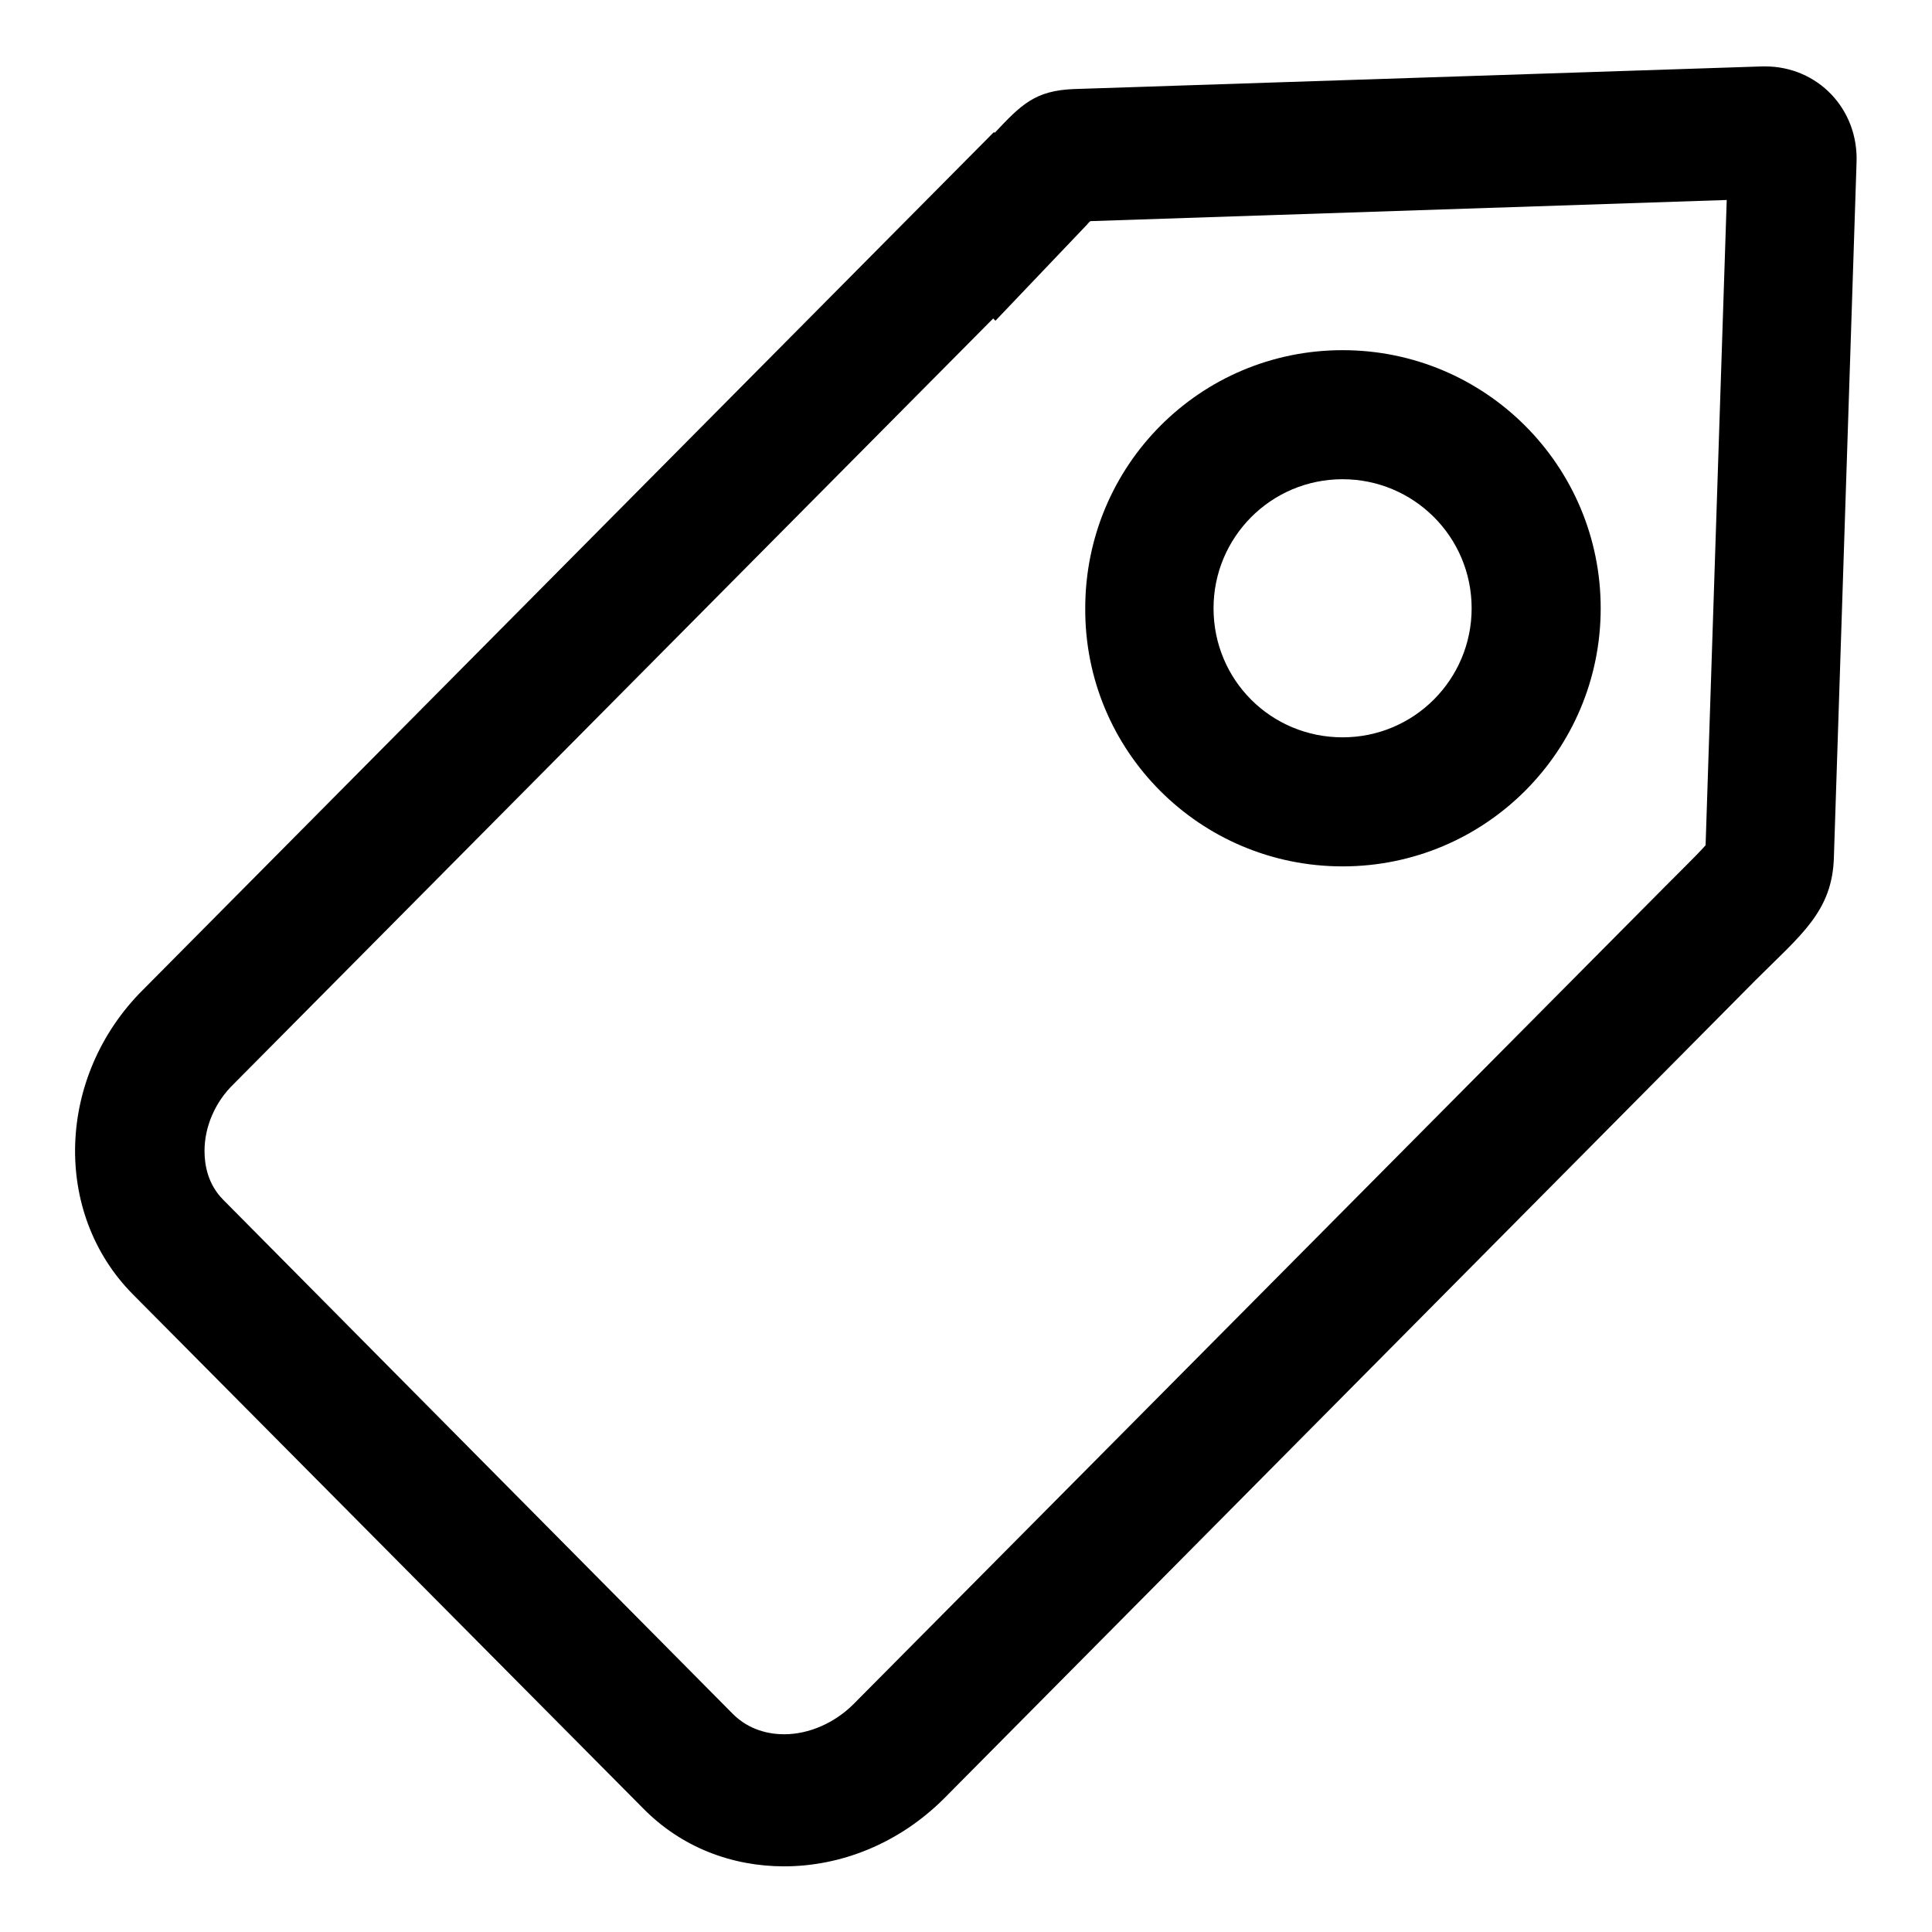 <?xml version="1.0" encoding="utf-8"?>
<!-- Svg Vector Icons : http://www.onlinewebfonts.com/icon -->
<!DOCTYPE svg PUBLIC "-//W3C//DTD SVG 1.1//EN" "http://www.w3.org/Graphics/SVG/1.1/DTD/svg11.dtd">
<svg version="1.1" xmlns="http://www.w3.org/2000/svg" xmlns:xlink="http://www.w3.org/1999/xlink" x="0px" y="0px" viewBox="0 0 256 256" enable-background="new 0 0 256 256" xml:space="preserve">
<g><g><path fill="#000000" d="M177.9,114.8c18.9,0,34.2-15.3,34.2-34.2c0-18.9-15.3-34.2-34.2-34.2c-18.9,0-34.1,15.3-34.1,34.2C143.7,99.5,159,114.8,177.9,114.8z M177.9,63.5c9.4,0,17.1,7.6,17.1,17.1c0,9.4-7.6,17.1-17.1,17.1s-17.1-7.6-17.1-17.1C160.8,71.2,168.4,63.5,177.9,63.5z M233.9,8.8h-0.4l-91.2,3c-5.2,0.2-7,2.1-10.5,5.8l-0.1-0.1L18.9,131.2c-11.4,11.4-12,29.5-1.3,40.3l67.6,68.1c5.1,5.2,11.8,7.7,18.7,7.7c7.5,0,15.2-3,21.2-9l107.5-108.4c6-6,10.2-9.1,10.4-16.3l3-92C246.3,14.4,240.8,8.8,233.9,8.8z M226,112c-0.7,0.8-1.9,2-2.9,3l-2.4,2.4L113.1,225.8c-2.5,2.5-5.9,4-9.2,4c-1.9,0-4.6-0.5-6.8-2.7L29.6,159c-2.1-2.1-2.5-4.7-2.5-6.5c0-3.2,1.4-6.5,3.9-8.9L131.6,42.2l0.3,0.3L144,29.8c0.2-0.2,0.3-0.4,0.5-0.5l84.3-2.8L226,112z"/></g></g>
</svg>